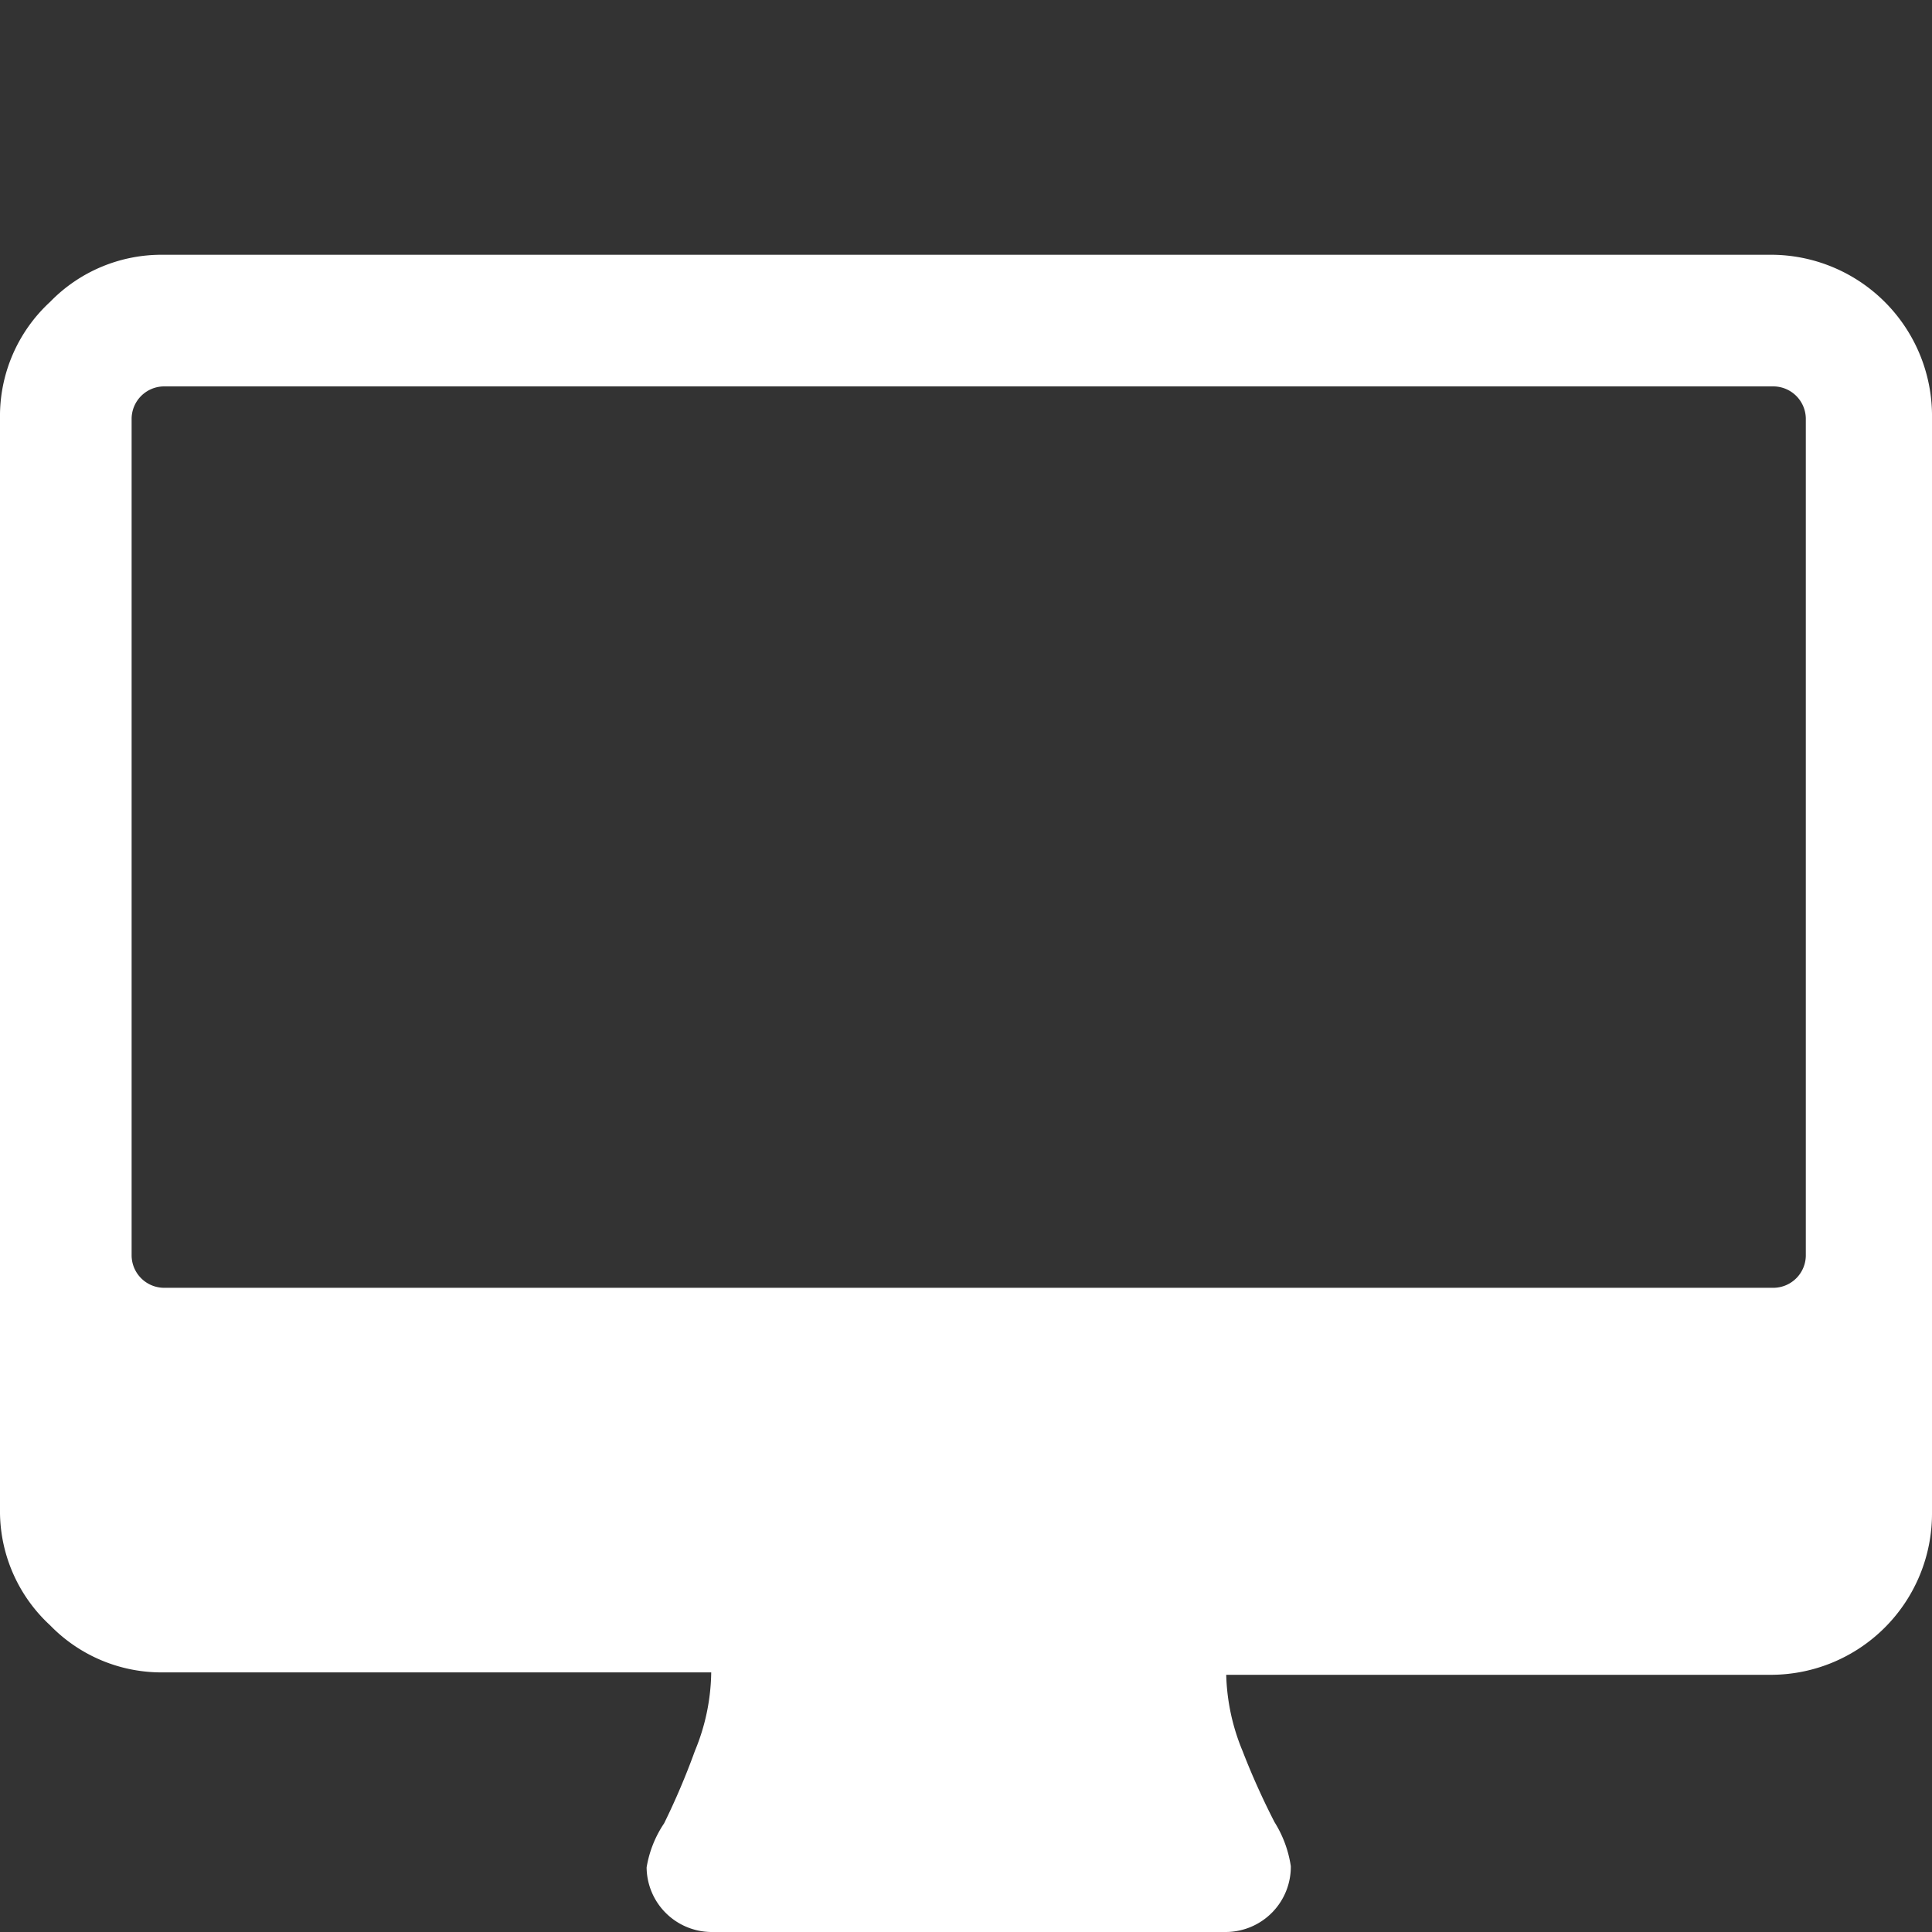 <svg id="Layer_1" data-name="Layer 1" xmlns="http://www.w3.org/2000/svg" viewBox="0 0 32 32"><rect x="0" y="0" width="32" height="32" fill="#333333" stroke="none"/><defs><style>.cls-1{fill:#fff;}</style></defs><title>desktop</title><path class="cls-1" d="M29.91,20.8V6.93a.54.54,0,0,0-.53-.53H2.71a.54.54,0,0,0-.53.53V20.8a.54.54,0,0,0,.53.53H29.38A.54.54,0,0,0,29.91,20.8ZM32,6.93V25.07a2.67,2.67,0,0,1-2.67,2.67H20.31A3.51,3.51,0,0,0,20.58,29a12.27,12.27,0,0,0,.53,1.18,1.9,1.9,0,0,1,.27.73A1.08,1.08,0,0,1,20.31,32H11.78a1.08,1.08,0,0,1-1.07-1.07A1.84,1.84,0,0,1,11,30.2,11.84,11.84,0,0,0,11.51,29a3.49,3.49,0,0,0,.27-1.3H2.71a2.57,2.57,0,0,1-1.88-.78A2.57,2.57,0,0,1,0,25.07V6.93A2.57,2.57,0,0,1,.83,5a2.57,2.57,0,0,1,1.88-.78H29.38A2.67,2.67,0,0,1,32,6.93Z"/></svg>